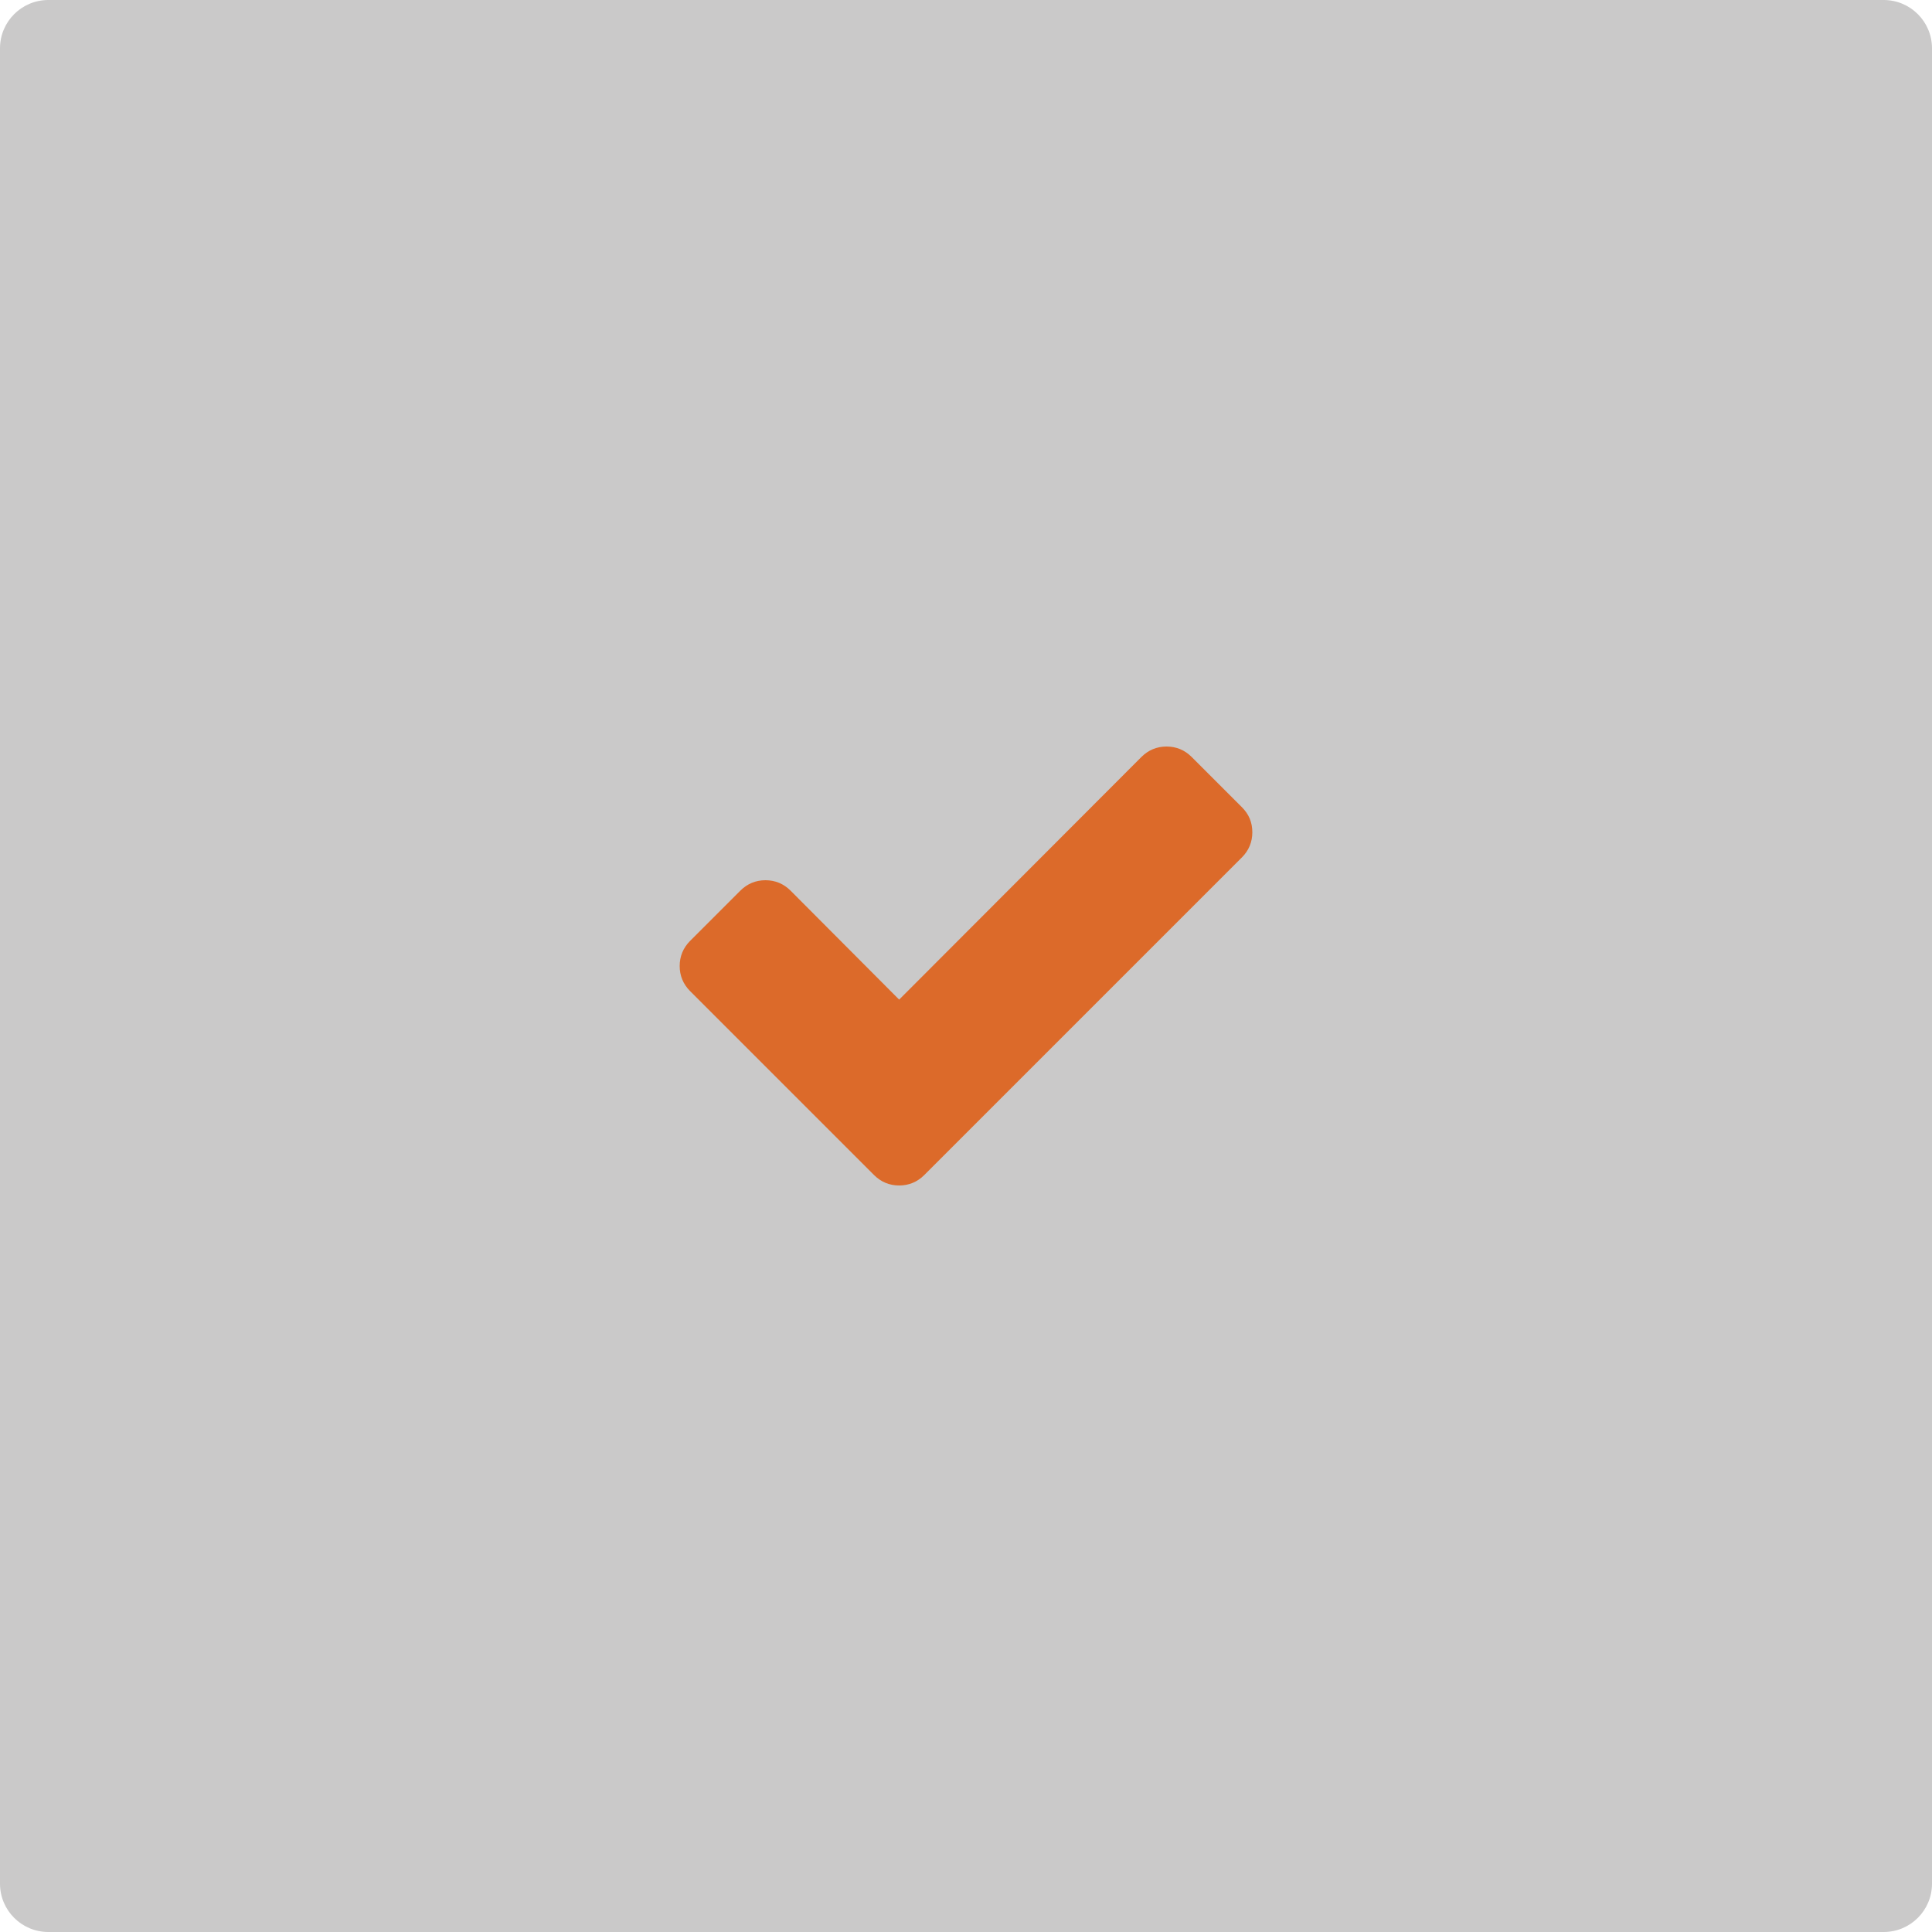 <?xml version="1.0" encoding="UTF-8"?> <svg xmlns="http://www.w3.org/2000/svg" xmlns:xlink="http://www.w3.org/1999/xlink" version="1.1" id="Слой_1" x="0px" y="0px" viewBox="0 0 50 50" style="enable-background:new 0 0 50 50;" xml:space="preserve"> <style type="text/css"> .Тень{fill:none;} .Скругленные_x0020_углы_x0020_2_x0020_pt_x002E_{fill:#FFFFFF;stroke:#000000;stroke-miterlimit:10;} .Быстрое_x0020_отражение_x0020_X{fill:none;} .Скос_x0020_мягкий{fill:url(#SVGID_1_);} .Сумрак{fill:#FFFFFF;} .Лиственный_x0020_орнамент_чб{fill:#FFDD00;} .Помпадур_чб{fill-rule:evenodd;clip-rule:evenodd;fill:#51AEE2;} .st0{fill:#CAC9C9;} .st1{fill:#DC6A2A;} </style> <linearGradient id="SVGID_1_" gradientUnits="userSpaceOnUse" x1="0" y1="0" x2="0.707" y2="0.707"> <stop offset="0" style="stop-color:#E6E6EB"></stop> <stop offset="0.174" style="stop-color:#E2E2E6"></stop> <stop offset="0.352" style="stop-color:#D5D4D8"></stop> <stop offset="0.532" style="stop-color:#C0BFC2"></stop> <stop offset="0.714" style="stop-color:#A4A2A4"></stop> <stop offset="0.895" style="stop-color:#828282"></stop> <stop offset="1" style="stop-color:#6B6E6E"></stop> </linearGradient> <path class="st0" d="M1.25,0h47.5C49.44,0,50,0.56,50,1.25v47.5c0,0.69-0.56,1.25-1.25,1.25H1.25C0.56,50,0,49.44,0,48.75V1.25 C0,0.56,0.56,0,1.25,0z"></path> <path class="st1" d="M32.41,21.54c0,0.25-0.09,0.47-0.27,0.65l-6.92,6.92l-1.3,1.3c-0.18,0.18-0.4,0.27-0.65,0.27 s-0.47-0.09-0.65-0.27l-1.3-1.3l-3.46-3.46c-0.18-0.18-0.27-0.4-0.27-0.65s0.09-0.47,0.27-0.65l1.3-1.3 c0.18-0.18,0.4-0.27,0.65-0.27s0.47,0.09,0.65,0.27l2.81,2.82l6.27-6.28c0.18-0.18,0.4-0.27,0.65-0.27s0.47,0.09,0.65,0.27l1.3,1.3 C32.32,21.07,32.41,21.28,32.41,21.54z"></path> </svg> 
